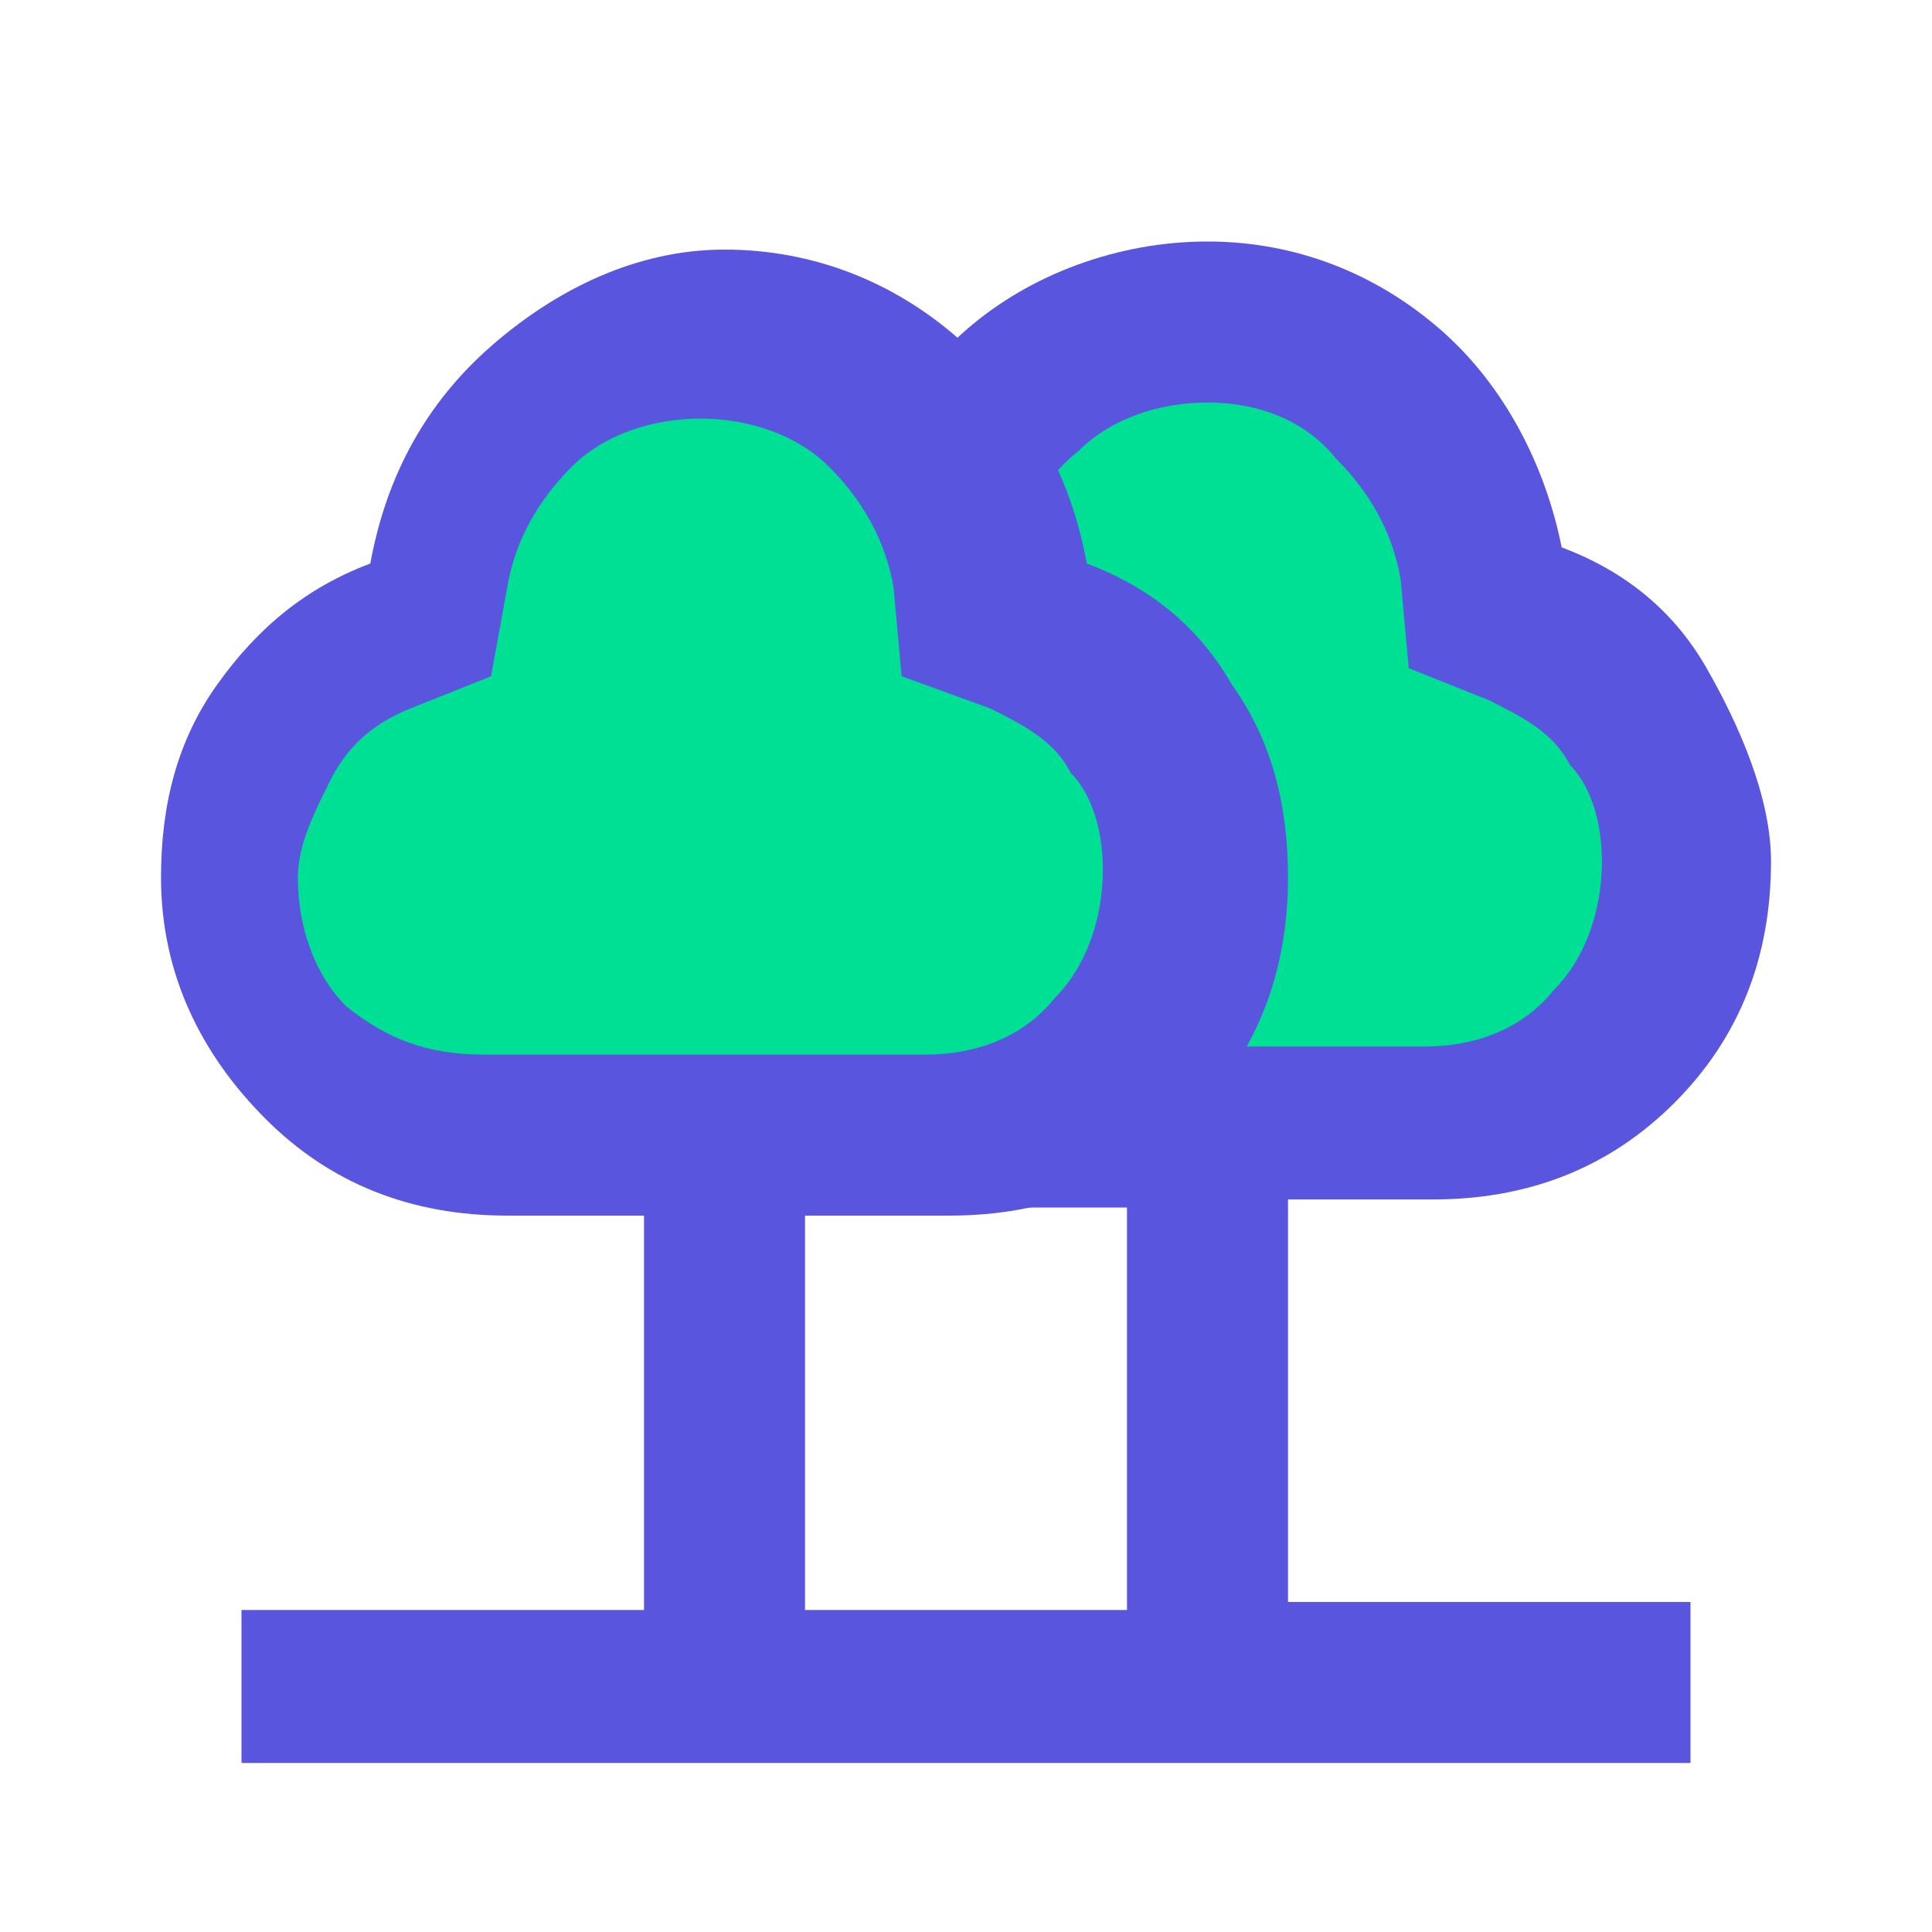 <svg width="64" height="64" viewBox="0 0 64 64" fill="none" xmlns="http://www.w3.org/2000/svg">
<path d="M8 53.333H37.333V40H32.533C29.333 40 26.667 38.933 24.533 36.8C22.4 34.667 21.333 31.733 21.333 28.533C21.333 26.133 21.867 24 23.2 22.133C24.533 20.267 26.133 18.933 28 18.133C28.533 15.2 29.867 12.8 32 10.933C34.133 9.067 37.067 8 40 8C42.933 8 45.6 9.067 47.733 10.933C49.867 12.8 51.2 15.467 51.733 18.133C53.867 18.933 55.467 20.267 56.533 22.133C57.6 24 58.667 26.4 58.667 28.533C58.667 31.733 57.6 34.4 55.467 36.533C53.333 38.667 50.667 39.733 47.467 39.733H42.667V53.067H56V58.4H8" fill="#5A55DF"/>
<path d="M32.533 34.667H47.199C48.799 34.667 50.399 34.134 51.466 32.801C52.533 31.734 53.066 30.134 53.066 28.534C53.066 27.467 52.799 26.134 51.999 25.334C51.466 24.267 50.399 23.734 49.333 23.201L46.666 22.134L46.399 19.201C46.133 17.601 45.333 16.267 44.266 15.201C43.199 13.867 41.599 13.334 39.999 13.334C38.399 13.334 36.799 13.867 35.733 14.934C34.399 16.001 33.866 17.334 33.599 18.934L33.333 21.867L30.399 22.934C29.333 23.467 28.533 24.267 27.733 25.067C27.199 26.134 26.666 27.201 26.666 28.267C26.666 29.867 27.199 31.467 28.533 32.534C29.599 34.134 30.933 34.667 32.533 34.667Z" fill="#00E094"/>
<path d="M21.334 53.601V40.268H16.801C13.601 40.268 10.934 39.201 8.801 37.068C6.667 34.934 5.334 32.268 5.334 29.068C5.334 26.668 5.867 24.534 7.201 22.668C8.534 20.801 10.134 19.468 12.267 18.668C12.801 15.734 14.134 13.334 16.267 11.468C18.401 9.601 21.067 8.268 24.001 8.268C26.934 8.268 29.601 9.334 31.734 11.201C34.134 13.334 35.467 15.734 36.001 18.668C38.134 19.468 39.734 20.801 40.801 22.668C42.134 24.534 42.667 26.668 42.667 29.068C42.667 32.268 41.601 34.934 39.467 37.068C37.334 39.201 34.667 40.268 31.467 40.268H26.667V53.601" fill="#5A55DF"/>
<path d="M16 34.934H30.667C32.267 34.934 33.867 34.401 34.934 33.067C36.001 32.001 36.534 30.401 36.534 28.8C36.534 27.734 36.267 26.401 35.467 25.601C34.934 24.534 33.867 24 32.8 23.467L29.867 22.401L29.601 19.467C29.334 17.867 28.534 16.534 27.467 15.467C26.401 14.4 24.8 13.867 23.201 13.867C21.601 13.867 20 14.4 18.934 15.467C17.867 16.534 17.067 17.867 16.8 19.467L16.267 22.401L13.601 23.467C12.267 24 11.467 24.8 10.934 25.867C10.4 26.934 9.867 28 9.867 29.067C9.867 30.667 10.4 32.267 11.467 33.334C12.8 34.401 14.134 34.934 16 34.934Z" fill="#00E094"/>
</svg>
